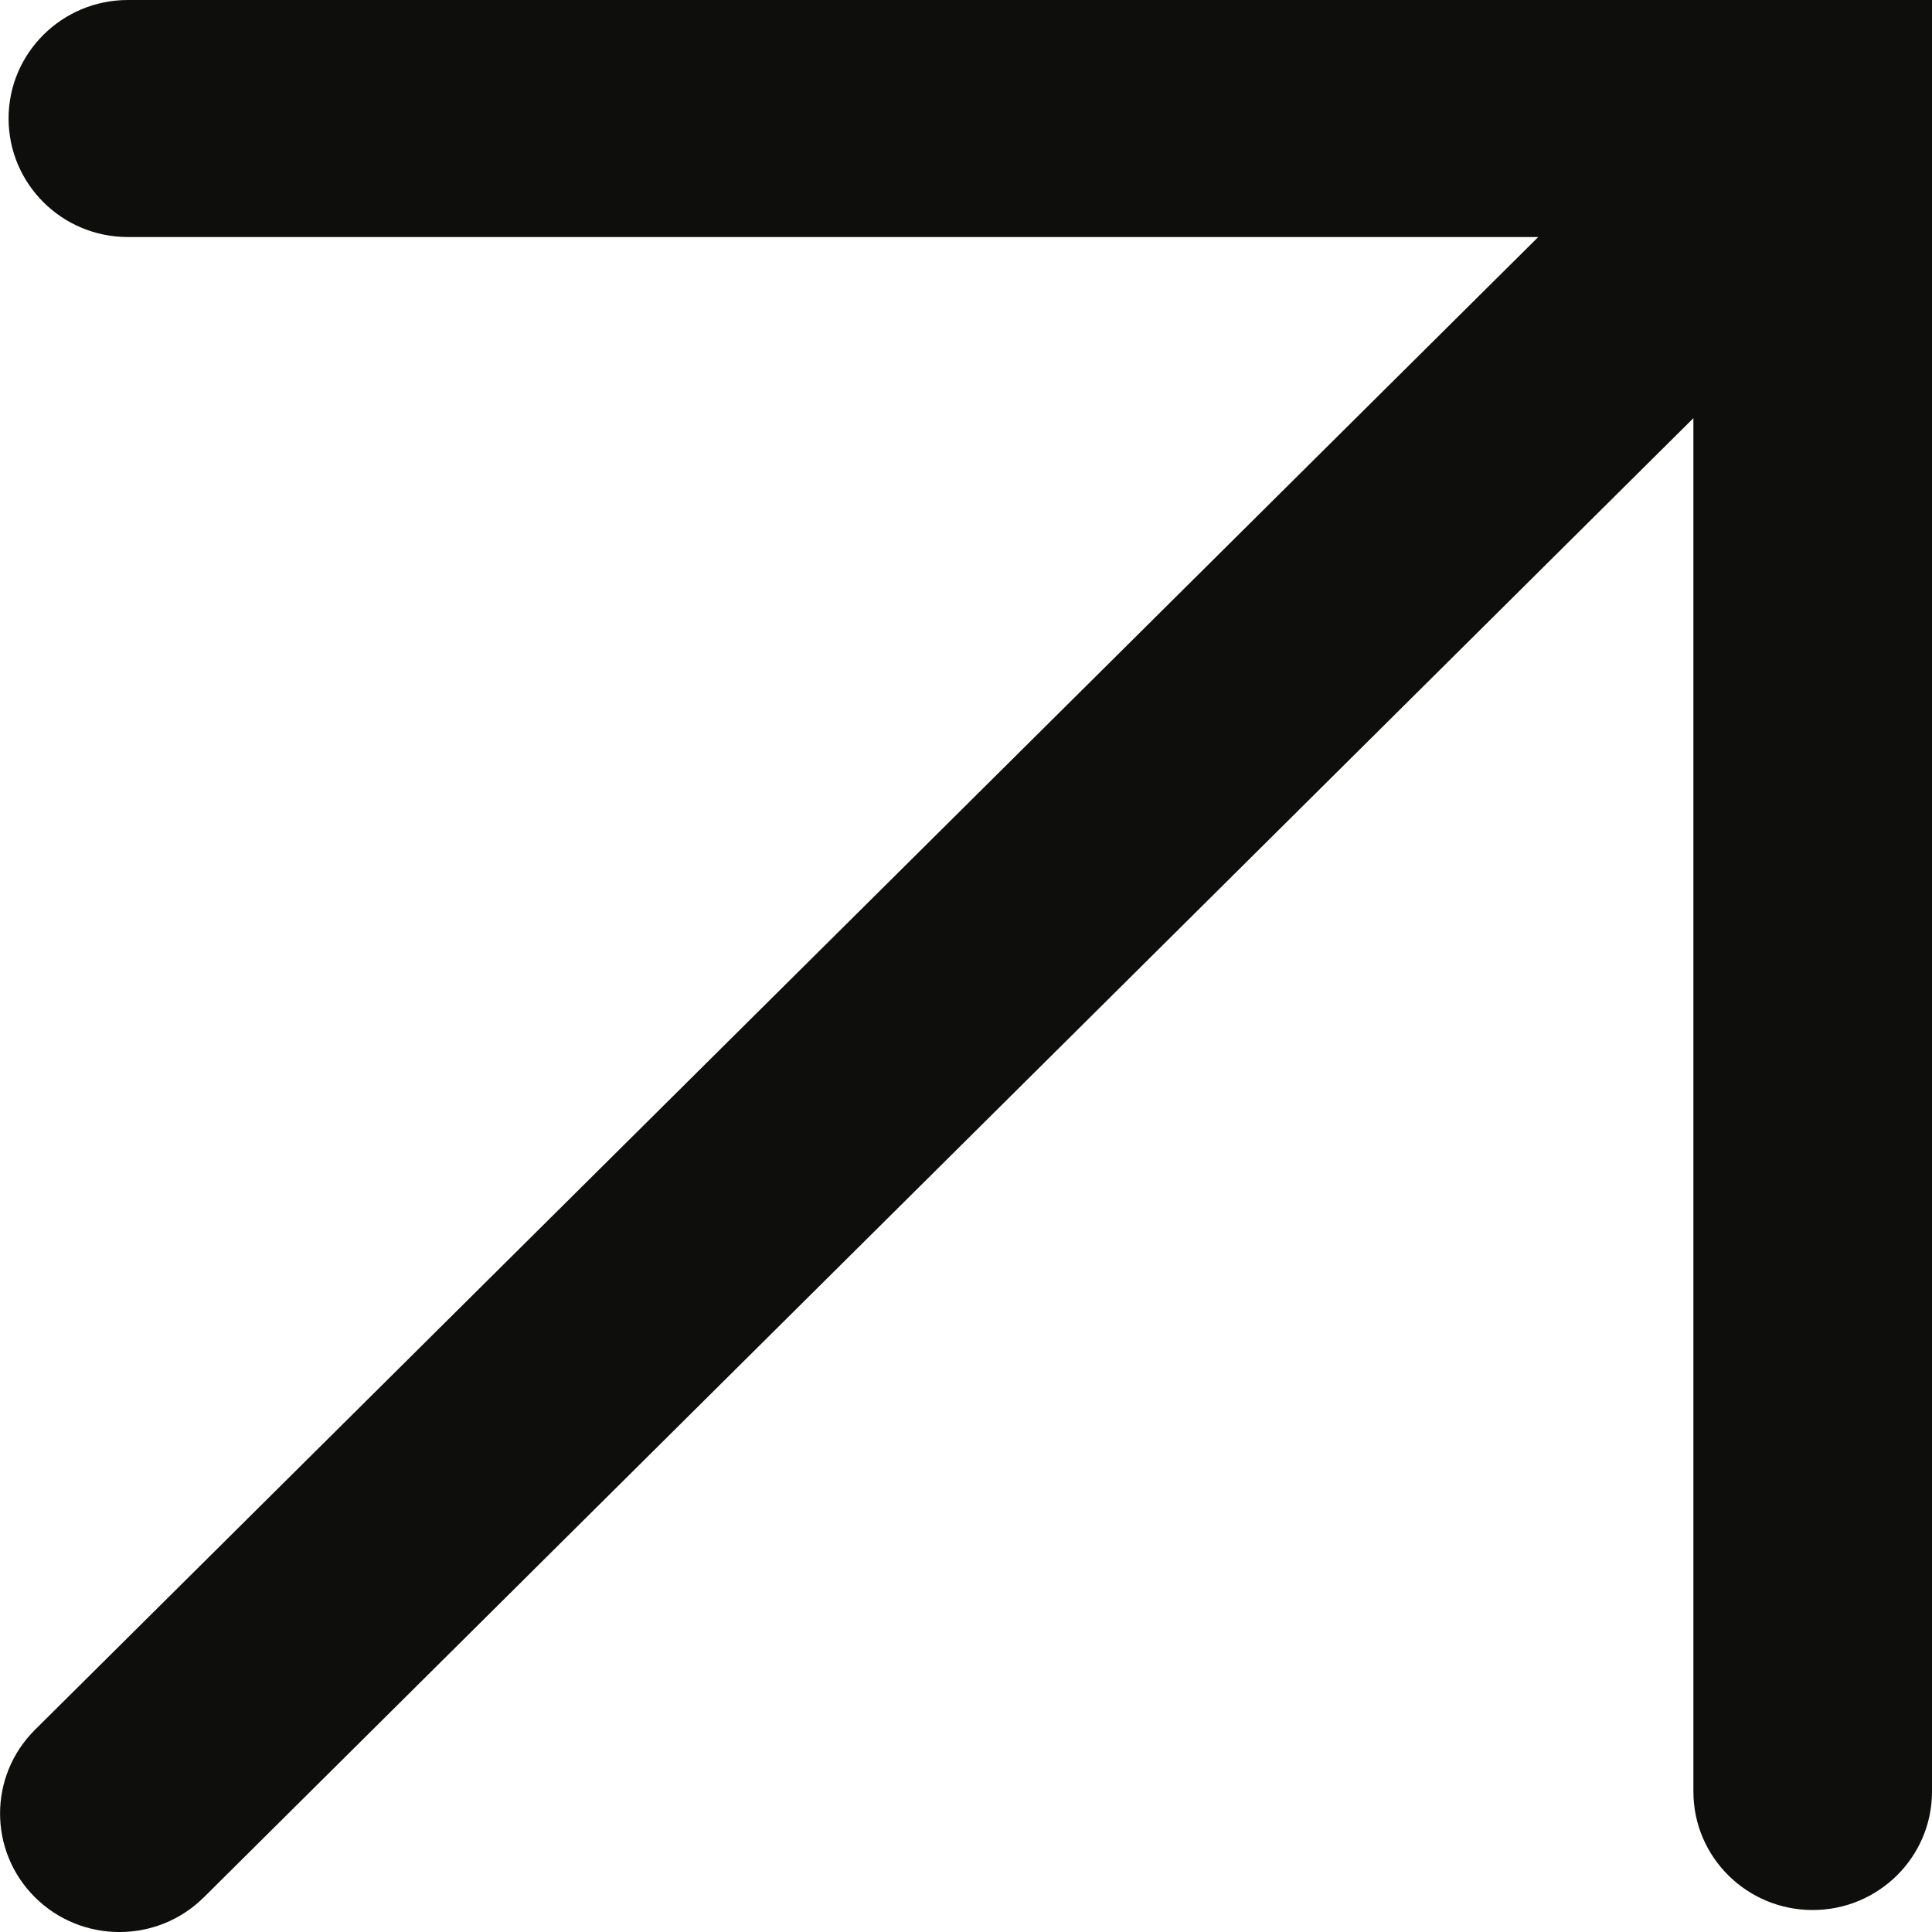 <svg width="16" height="16" viewBox="0 0 16 16" fill="none" xmlns="http://www.w3.org/2000/svg">
<g clip-path="url(#clip0_4615_3372)">
<path fill-rule="evenodd" clip-rule="evenodd" d="M14.024 0H1.059C0.513 0 0.071 0.44 0.071 0.981C0.071 1.523 0.513 1.963 1.059 1.963H12.739L0.29 14.325C-0.096 14.708 -0.096 15.33 0.29 15.713C0.676 16.096 1.302 16.096 1.688 15.713L14.024 3.463V14.837C14.024 15.379 14.466 15.818 15.012 15.818C15.557 15.818 16 15.379 16 14.837V0H14.024Z" fill="#0E0E0D"/>
</g>
<defs>
<clipPath id="clip0_4615_3372">
<rect width="16" height="16" fill="white"/>
</clipPath>
</defs>
</svg>
